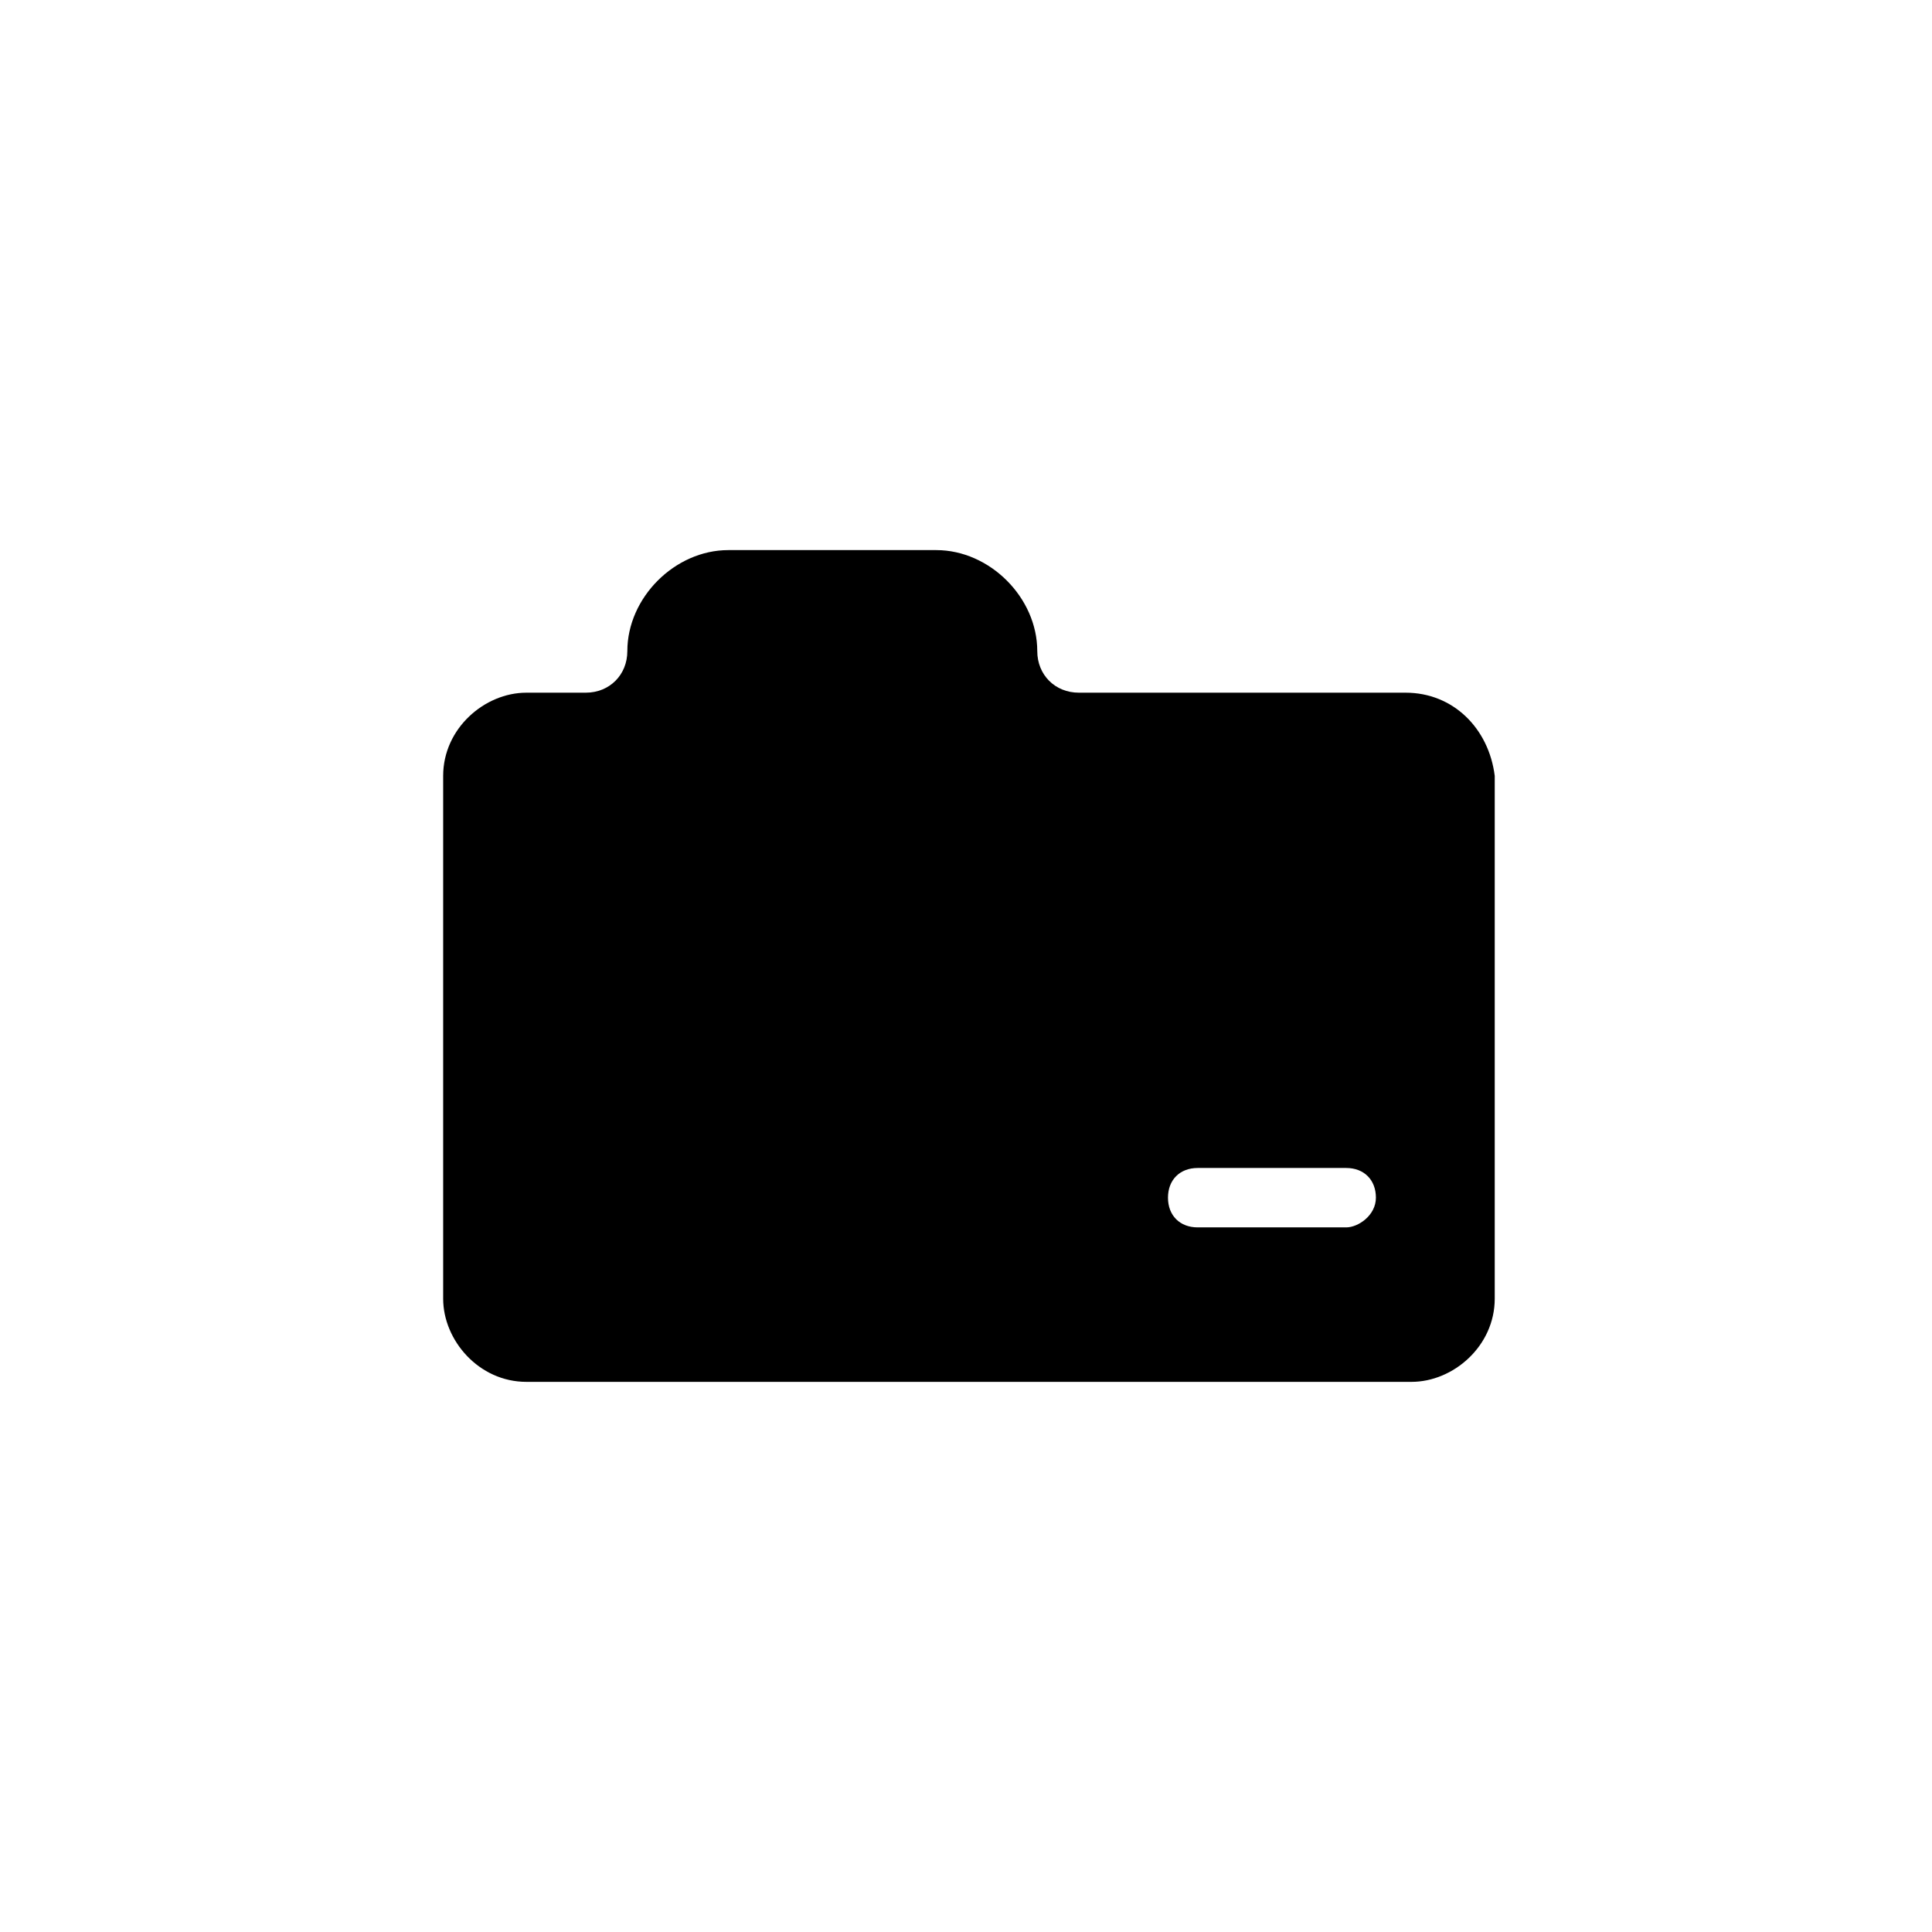 <?xml version="1.0" encoding="UTF-8"?>
<!-- Uploaded to: SVG Repo, www.svgrepo.com, Generator: SVG Repo Mixer Tools -->
<svg fill="#000000" width="800px" height="800px" version="1.1" viewBox="144 144 512 512" xmlns="http://www.w3.org/2000/svg">
 <path d="m516.5 327.57h-86.594c-6.297 0-11.02-4.723-11.02-11.02 0-14.168-12.594-26.766-26.766-26.766h-55.102c-14.168 0-26.766 12.594-26.766 26.766 0 6.297-4.723 11.02-11.02 11.02h-15.746c-11.02 0-22.043 9.445-22.043 22.043v138.55c0 11.02 9.445 22.043 22.043 22.043h234.59c11.02 0 22.043-9.445 22.043-22.043v-138.55c-1.574-12.594-11.02-22.043-23.617-22.043zm-15.742 141.7h-39.359c-4.723 0-7.871-3.148-7.871-7.871s3.148-7.871 7.871-7.871h39.359c4.723 0 7.871 3.148 7.871 7.871s-4.723 7.871-7.871 7.871z"/>
</svg>